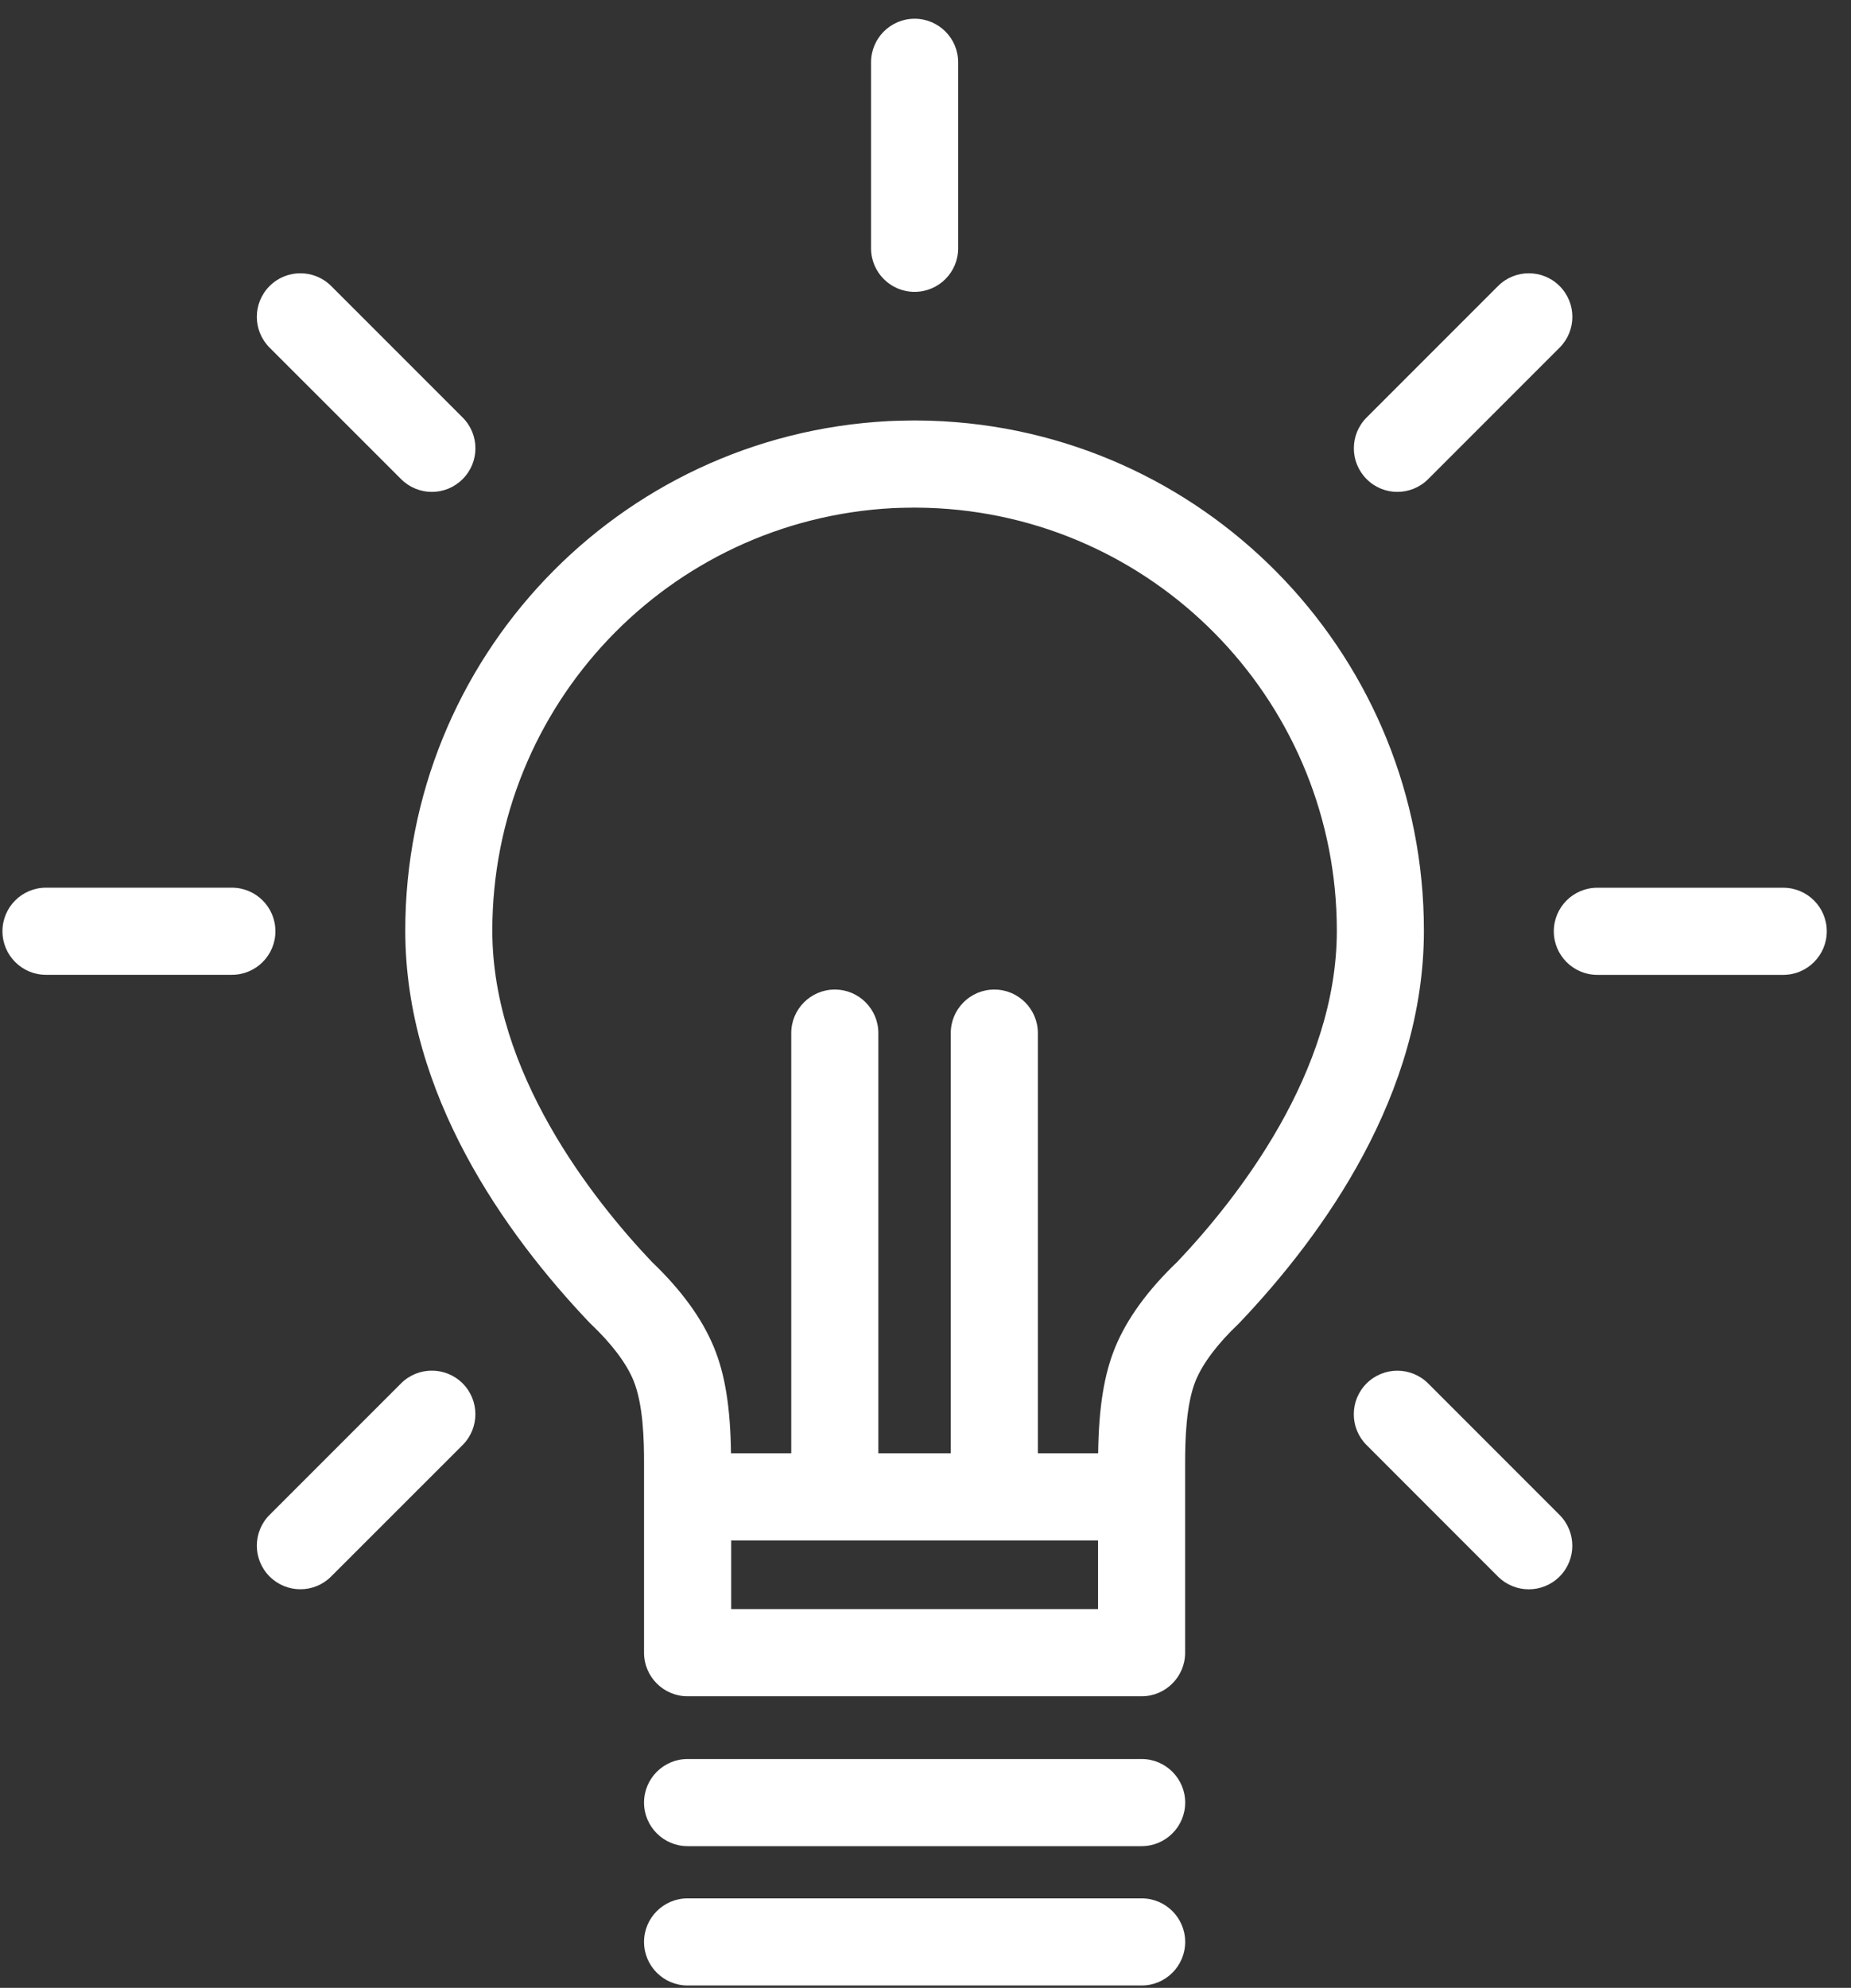 <svg xmlns="http://www.w3.org/2000/svg" width="68" height="73" viewBox="0 0 68 73">
    <rect x="0" y="0" width="68" height="73" fill="#333333" stroke="none"/>
    <g fill="#FFF">
        <path d="M34.658 15.471c-.338-.019-.681-.029-1.052-.03 0 0-.657.007-.955.023-9.96.513-17.763 8.731-17.763 18.712 0 6.013 3.68 11.146 6.767 14.394l.059.058c.756.717 1.294 1.43 1.555 2.06.359.872.395 2.18.391 3.093v6.911c0 .883.717 1.6 1.6 1.6h16.678c.884 0 1.6-.717 1.6-1.6v-6.916c-.003-.91.035-2.218.392-3.087.263-.63.8-1.344 1.556-2.061l.057-.058c3.087-3.248 6.767-8.381 6.767-14.394.003-9.926-7.754-18.14-17.652-18.705zm5.681 41.097v2.524H26.861v-2.524h13.478zm2.914-10.232c-1.08 1.03-1.847 2.083-2.28 3.131-.412.999-.609 2.219-.63 3.901h-2.215V37.939c0-.883-.717-1.6-1.6-1.6-.883 0-1.6.717-1.6 1.6v15.429h-2.66V37.939c0-.883-.715-1.6-1.6-1.6-.882 0-1.6.717-1.6 1.6v15.429h-2.214c-.021-1.68-.216-2.9-.63-3.9-.434-1.05-1.2-2.102-2.28-3.132-2.2-2.322-5.858-6.965-5.858-12.16 0-8.276 6.468-15.091 14.73-15.517.255-.013.812-.018.798-.018.287.001.574.01.857.025 8.21.468 14.64 7.28 14.64 15.51.002 5.197-3.657 9.838-5.858 12.16zM41.94 64.596H25.26c-.882 0-1.6.717-1.6 1.6 0 .883.718 1.6 1.6 1.6h16.68c.882 0 1.6-.717 1.6-1.6 0-.883-.718-1.6-1.6-1.6zM41.94 69.713H25.26c-.882 0-1.6.717-1.6 1.6 0 .883.718 1.6 1.6 1.6h16.68c.882 0 1.6-.717 1.6-1.6 0-.884-.718-1.6-1.6-1.6zM33.6 10.718c.883 0 1.6-.717 1.6-1.6v-6.83c0-.883-.717-1.6-1.6-1.6-.883 0-1.6.717-1.6 1.6v6.83c0 .884.716 1.6 1.6 1.6zM14.734 17.594c.313.313.722.47 1.132.47.41 0 .818-.157 1.13-.47.626-.624.626-1.638 0-2.262l-4.829-4.828c-.625-.625-1.638-.625-2.263 0s-.625 1.638 0 2.262l4.83 4.828zM10.118 34.198c0-.884-.716-1.6-1.6-1.6H1.69c-.884 0-1.6.716-1.6 1.6 0 .883.716 1.6 1.6 1.6h6.828c.884 0 1.6-.716 1.6-1.6zM14.733 50.802L9.904 55.63c-.625.624-.625 1.638 0 2.263.313.313.722.469 1.131.469.41 0 .819-.156 1.131-.47l4.83-4.827c.624-.625.624-1.638 0-2.263-.626-.624-1.638-.624-2.263 0zM52.466 50.804c-.625-.624-1.638-.624-2.263 0-.625.625-.625 1.638 0 2.262l4.828 4.83c.313.312.722.468 1.131.468.41 0 .819-.156 1.132-.469.624-.625.624-1.637 0-2.262l-4.828-4.829zM65.51 32.6h-6.828c-.884 0-1.6.716-1.6 1.6 0 .882.716 1.6 1.6 1.6h6.828c.884 0 1.6-.718 1.6-1.6 0-.884-.716-1.6-1.6-1.6zM51.336 18.063c.41 0 .818-.156 1.131-.469l4.828-4.828c.625-.624.625-1.637 0-2.262s-1.637-.625-2.262 0l-4.828 4.828c-.625.625-.625 1.638 0 2.262.311.313.721.47 1.131.47z"/>
    </g>
</svg>
